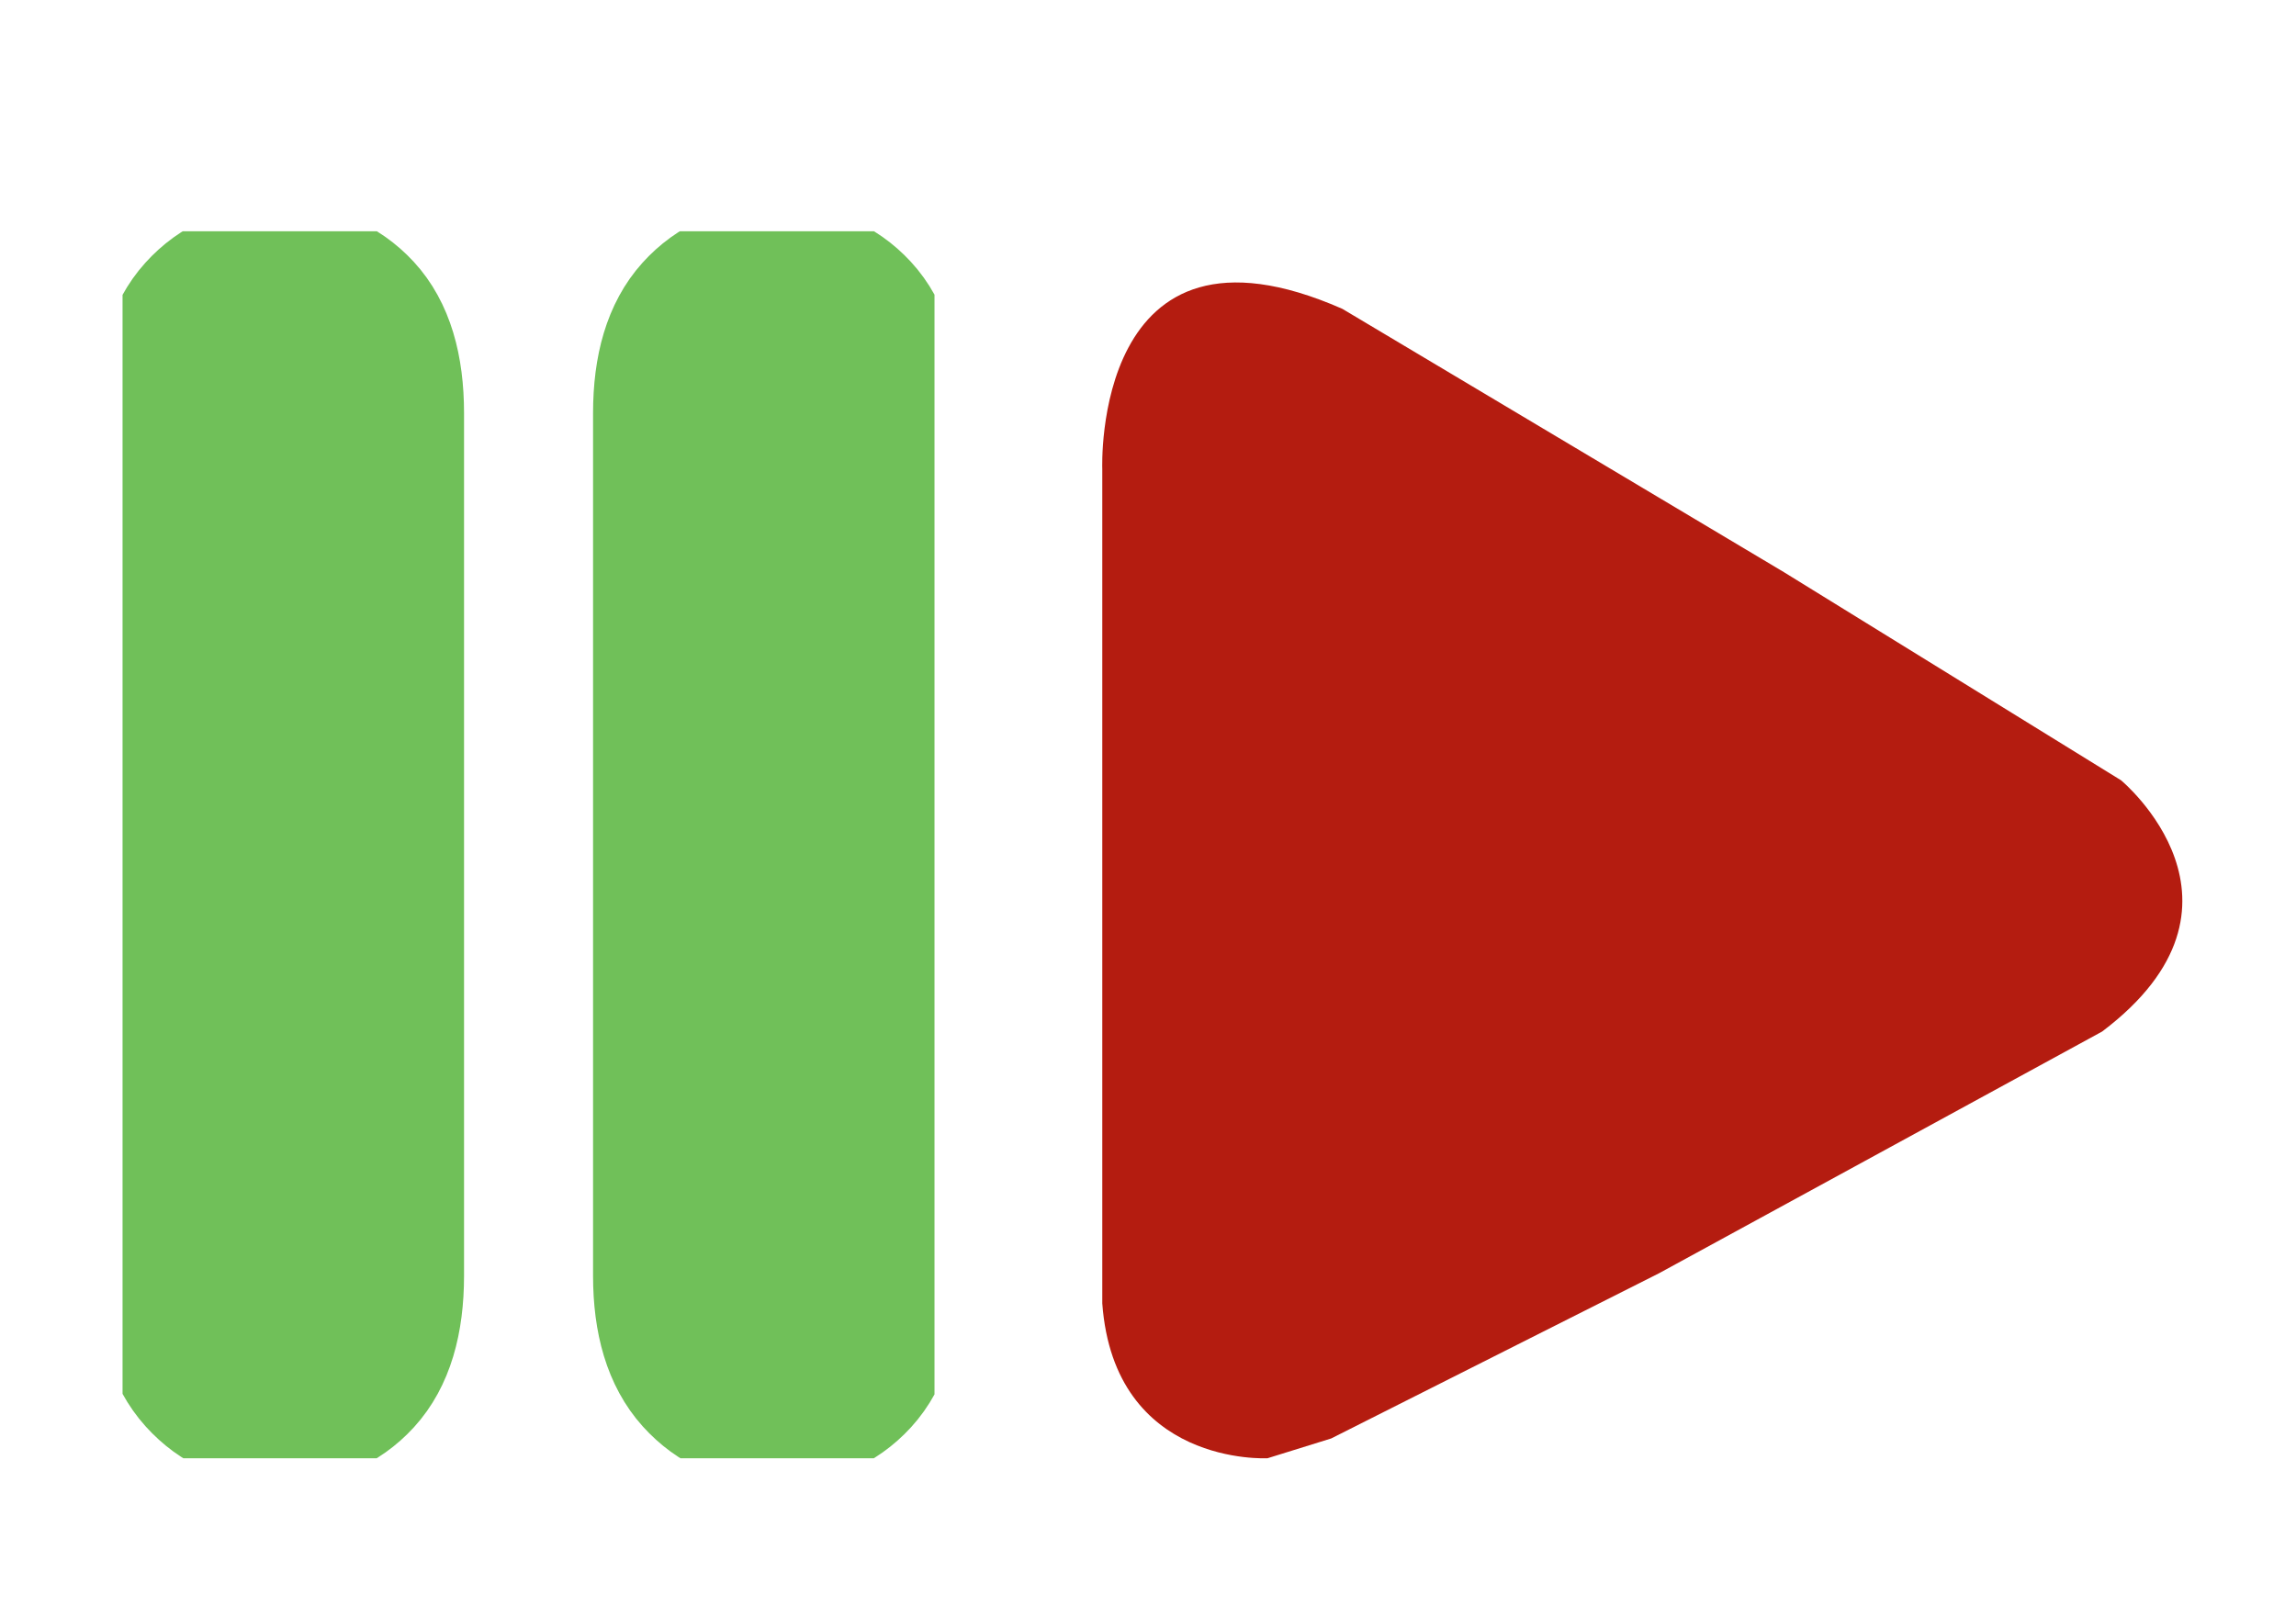 <?xml version="1.0" encoding="utf-8"?>
<!-- Generator: Adobe Illustrator 17.0.1, SVG Export Plug-In . SVG Version: 6.00 Build 0)  -->
<!DOCTYPE svg PUBLIC "-//W3C//DTD SVG 1.1//EN" "http://www.w3.org/Graphics/SVG/1.1/DTD/svg11.dtd">
<svg version="1.1" id="Capa_1" xmlns="http://www.w3.org/2000/svg" xmlns:xlink="http://www.w3.org/1999/xlink" x="0px" y="0px"
	 width="46.5px" height="32.75px" viewBox="0 0 46.5 32.75" enable-background="new 0 0 46.5 32.75" xml:space="preserve">
<g>
	<defs>
		<rect id="SVGID_1_" x="2.482" y="4.685" width="16.444" height="24.854"/>
	</defs>
	<clipPath id="SVGID_2_">
		<use xlink:href="#SVGID_1_"  overflow="visible"/>
	</clipPath>
	<path clip-path="url(#SVGID_2_)" fill="#70C059" d="M14.133,27.891c0.415,0.459,0.943,0.689,1.583,0.689
		c0.669,0,1.212-0.227,1.628-0.681c0.415-0.454,0.622-1.14,0.622-2.058V8.369c0-0.918-0.207-1.601-0.622-2.05
		c-0.415-0.449-0.958-0.673-1.628-0.673c-0.65,0-1.18,0.227-1.59,0.681c-0.41,0.454-0.615,1.134-0.615,2.042v17.473
		C13.511,26.749,13.719,27.432,14.133,27.891 M4.065,27.891C4.48,28.35,5.008,28.58,5.648,28.58c0.669,0,1.212-0.227,1.628-0.681
		c0.415-0.454,0.622-1.14,0.622-2.058V8.369c0-0.918-0.207-1.601-0.622-2.05C6.86,5.87,6.317,5.646,5.648,5.646
		c-0.65,0-1.18,0.227-1.59,0.681C3.647,6.78,3.442,7.461,3.442,8.369v17.473C3.442,26.749,3.65,27.432,4.065,27.891"/>
	<path clip-path="url(#SVGID_2_)" fill="none" stroke="#70C059" stroke-width="3" d="M14.133,27.891
		c0.415,0.459,0.943,0.689,1.583,0.689c0.669,0,1.212-0.227,1.628-0.681c0.415-0.454,0.622-1.14,0.622-2.058V8.369
		c0-0.918-0.207-1.601-0.622-2.05c-0.415-0.449-0.958-0.673-1.628-0.673c-0.65,0-1.18,0.227-1.59,0.681
		c-0.41,0.454-0.615,1.134-0.615,2.042v17.473C13.511,26.749,13.719,27.432,14.133,27.891z M4.065,27.891
		C4.48,28.35,5.008,28.58,5.648,28.58c0.669,0,1.212-0.227,1.628-0.681c0.415-0.454,0.622-1.14,0.622-2.058V8.369
		c0-0.918-0.207-1.601-0.622-2.05C6.86,5.87,6.317,5.646,5.648,5.646c-0.65,0-1.18,0.227-1.59,0.681
		C3.647,6.78,3.442,7.461,3.442,8.369v17.473C3.442,26.749,3.65,27.432,4.065,27.891z"/>
</g>
<g>
	<defs>
		<rect id="SVGID_3_" x="22.322" y="5.721" width="21.875" height="23.818"/>
	</defs>
	<clipPath id="SVGID_4_">
		<use xlink:href="#SVGID_3_"  overflow="visible"/>
	</clipPath>
	<path clip-path="url(#SVGID_4_)" fill="#B41C10" d="M22.324,26.401V9.498c0,0-0.209-5.472,4.862-3.242l8.94,5.332l6.831,4.218
		c0,0,3.032,2.509-0.383,5.089l-8.975,4.897l-6.639,3.346l-1.29,0.401C25.67,29.538,22.567,29.713,22.324,26.401"/>
</g>
</svg>
